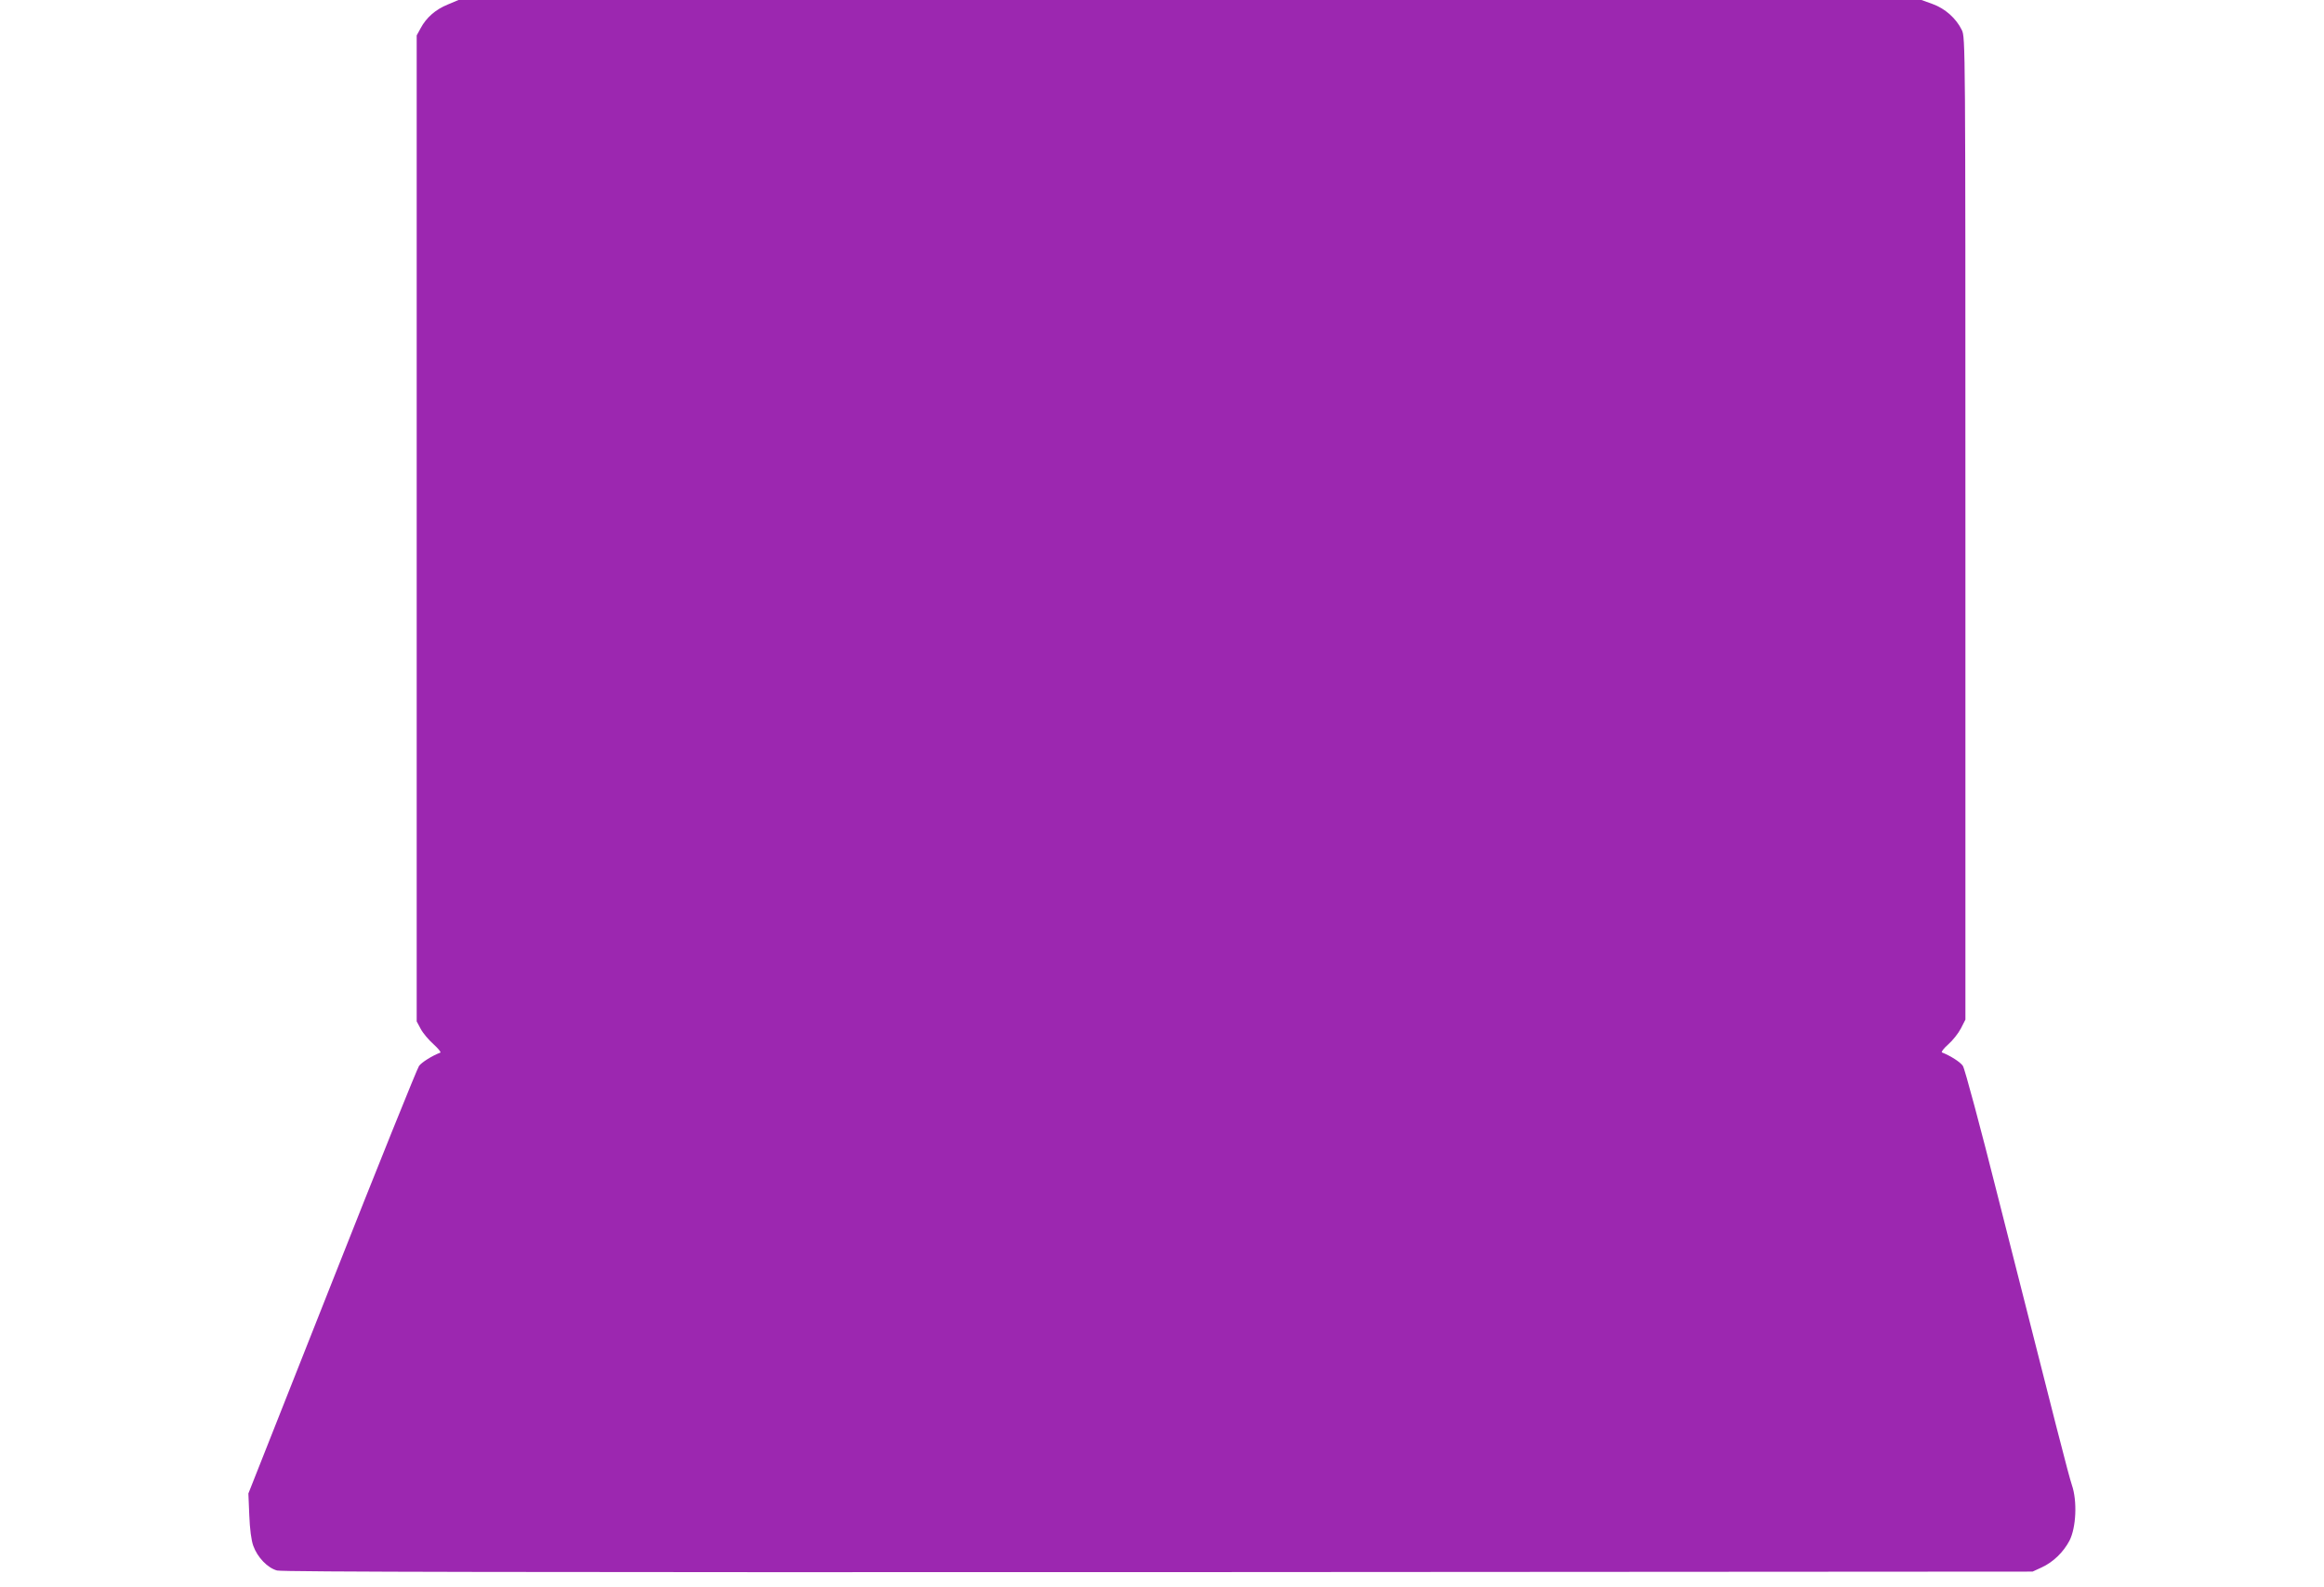 <?xml version="1.0" standalone="no"?>
<!DOCTYPE svg PUBLIC "-//W3C//DTD SVG 20010904//EN"
 "http://www.w3.org/TR/2001/REC-SVG-20010904/DTD/svg10.dtd">
<svg version="1.0" xmlns="http://www.w3.org/2000/svg"
 width="1280pt" height="874pt" viewBox="0 0 1280 874"
 preserveAspectRatio="xMidYMid meet">
<g transform="translate(0,874) scale(0.1,-0.1)"
fill="#9c27b0" stroke="none">
<path d="M2466 8715 c-67 -27 -118 -72 -149 -130 l-22 -40 0 -2715 0 -2715 22
-41 c12 -23 44 -61 70 -84 26 -24 44 -45 38 -47 -45 -17 -102 -53 -117 -73
-10 -14 -226 -549 -479 -1190 l-461 -1165 5 -120 c3 -76 11 -138 22 -168 23
-64 79 -122 131 -136 30 -8 1355 -10 4855 -9 l4814 3 50 23 c63 29 119 83 153
147 37 72 44 219 13 308 -20 62 -74 273 -407 1587 -96 382 -183 706 -193 720
-14 21 -67 55 -115 74 -6 2 9 22 34 44 25 22 56 61 70 88 l25 49 0 2705 c0
2675 0 2705 -20 2745 -31 64 -92 118 -161 143 l-61 22 -4029 0 -4029 0 -59
-25z"/>
</g>
</svg>
